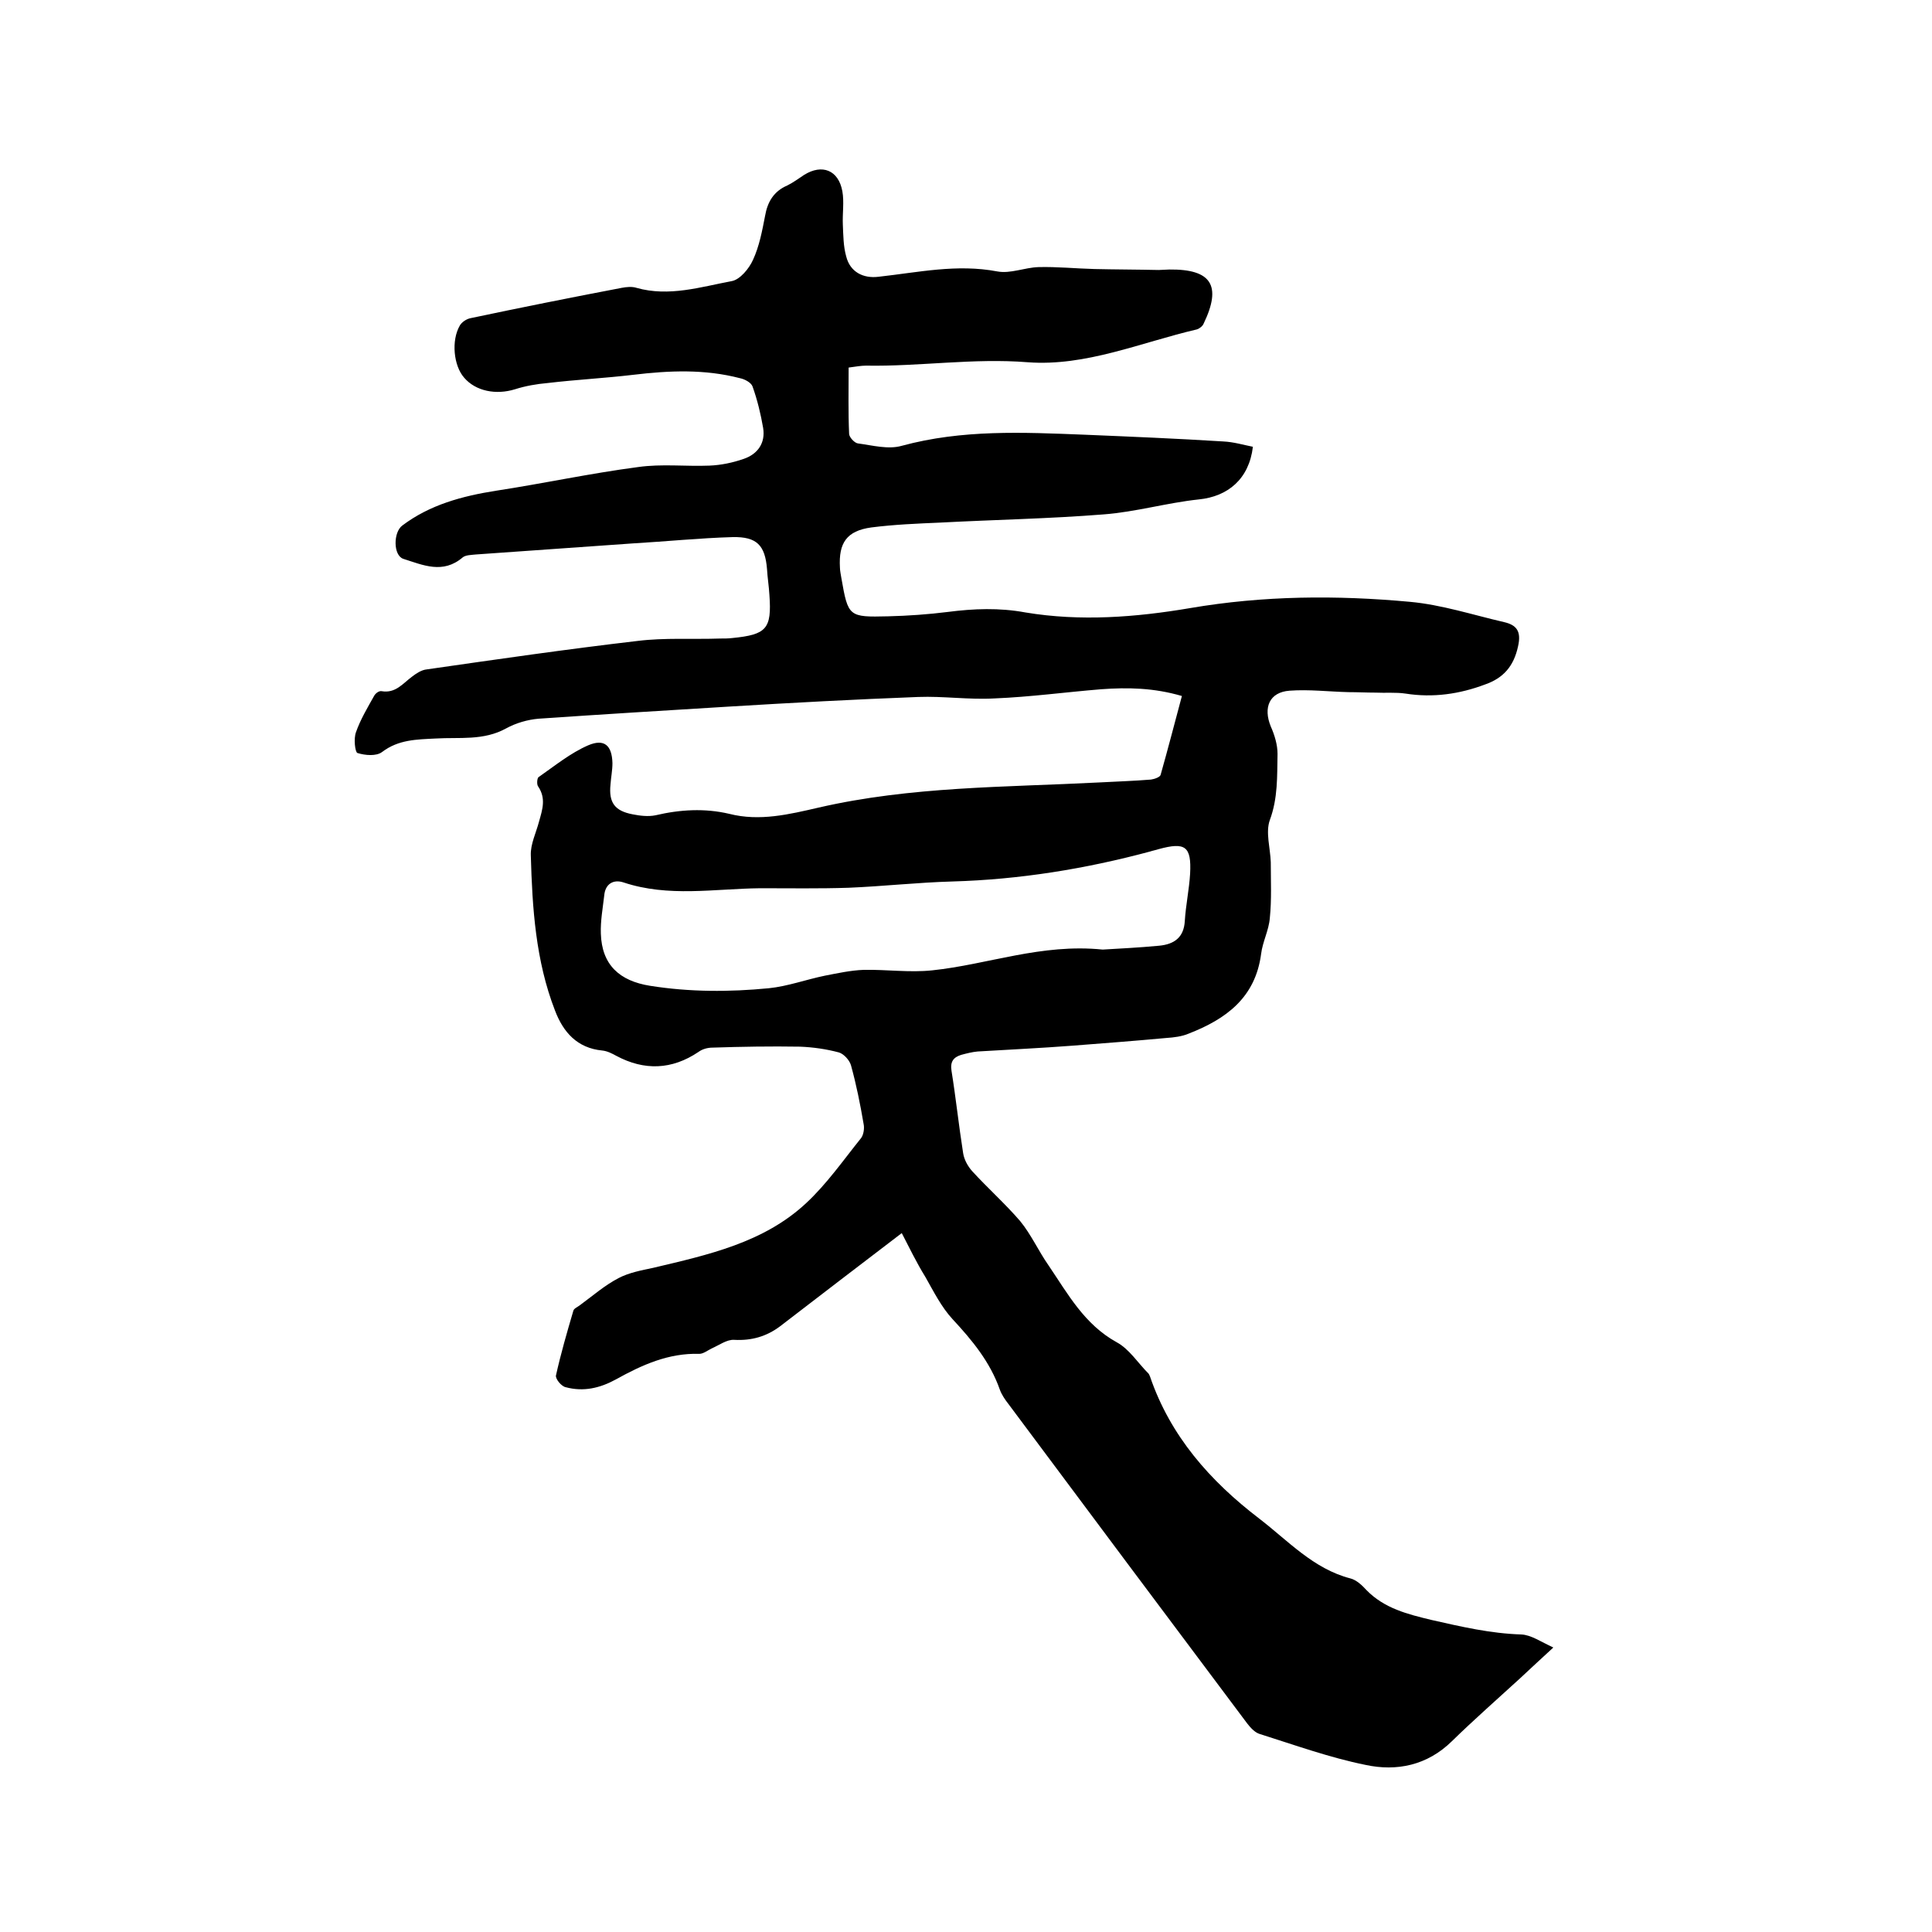 <svg enable-background="new 0 0 400 400" viewBox="0 0 400 400" xmlns="http://www.w3.org/2000/svg"><path d="m186.7 255.3c-8.8 6.7-17 13-25.2 19.3-2.8 2.1-5.9 3-9.5 2.8-1.5-.1-3.1 1.1-4.7 1.8-.8.4-1.7 1.1-2.5 1.1-6.4-.2-11.9 2.3-17.3 5.3-3.3 1.8-6.7 2.6-10.4 1.6-.9-.2-2.1-1.7-2-2.4 1-4.5 2.3-9 3.6-13.4.1-.5.9-.8 1.4-1.2 2.6-1.9 5.1-4.1 8-5.6 2.1-1.1 4.7-1.6 7.1-2.1 11.4-2.7 22.9-5.2 31.7-13.4 4.3-4 7.7-8.9 11.4-13.5.5-.7.7-2 .5-2.9-.7-4.1-1.5-8.1-2.6-12.1-.3-1.1-1.5-2.4-2.5-2.7-2.6-.7-5.4-1.1-8.1-1.2-6-.1-12.1 0-18.1.2-1 0-2.1.3-2.9.9-5.5 3.7-11.2 3.9-17 .8-.9-.5-1.9-1-2.9-1.1-5.2-.5-8.1-3.8-9.8-8.3-4-10.3-4.7-21.2-5-32.1-.1-2.3 1.1-4.7 1.7-7 .7-2.5 1.5-4.8-.2-7.3-.3-.4-.2-1.7.1-1.9 3.3-2.3 6.6-5 10.3-6.6 3.3-1.4 4.9 0 5 3.7 0 1.5-.3 2.9-.4 4.4-.4 3.8.9 5.5 4.6 6.2 1.5.3 3.2.5 4.7.2 5.1-1.2 10.2-1.5 15.3-.3 6.3 1.6 12.4.1 18.5-1.3 19.1-4.4 38.6-4.2 58-5.2 3.6-.2 7.2-.3 10.8-.6.7-.1 1.9-.5 2-1 1.5-5.3 2.9-10.7 4.4-16.3-5.8-1.7-11.2-1.8-16.7-1.4-7.4.6-14.7 1.6-22.1 1.9-5.3.3-10.6-.5-15.8-.3-13.1.5-26.2 1.2-39.3 2s-26.2 1.6-39.3 2.5c-2.3.2-4.7.9-6.7 2-4.7 2.6-9.7 1.8-14.6 2.1-3.9.2-7.7.2-11.1 2.8-1.2.9-3.5.7-5.1.2-.5-.2-.8-3-.3-4.3.9-2.6 2.4-5.1 3.8-7.6.3-.5 1-1 1.5-.9 2.9.5 4.4-1.6 6.3-3 .9-.7 2-1.4 3-1.5 14.6-2.1 29.1-4.2 43.7-5.9 5.6-.7 11.4-.3 17.1-.5.8 0 1.7 0 2.5-.1 7.1-.7 8.2-1.9 7.7-8.9-.1-1.8-.4-3.6-.5-5.4-.4-4.9-2.1-6.7-7.1-6.6-6.9.2-13.7.9-20.6 1.3-10.9.8-21.7 1.5-32.6 2.3-.9.1-2.1.1-2.7.6-4.1 3.5-8.2 1.6-12.3.3-2.1-.7-2.1-5.5-.2-6.9 5.7-4.3 12.4-6.1 19.4-7.2 9.8-1.5 19.5-3.6 29.4-4.9 4.9-.7 9.9-.1 14.8-.3 2.4-.1 4.8-.6 7.1-1.4 2.9-1 4.5-3.3 4-6.4-.5-2.9-1.2-5.8-2.2-8.6-.3-.8-1.6-1.5-2.6-1.7-7.3-1.9-14.6-1.6-22.1-.7-5.9.7-11.8 1-17.7 1.7-2.3.2-4.6.6-6.8 1.3-3.9 1.2-8.1.4-10.5-2.4-2.2-2.5-2.7-7.7-.9-10.8.4-.7 1.3-1.3 2.1-1.5 10.4-2.2 20.9-4.3 31.4-6.3 1-.2 2.2-.3 3.1 0 6.7 1.9 13.3-.2 19.7-1.4 1.7-.3 3.6-2.6 4.4-4.4 1.3-2.8 1.9-6 2.5-9.1.5-2.9 1.8-5.1 4.6-6.3 1.2-.6 2.3-1.4 3.5-2.2 3.7-2.3 7.1-1 7.9 3.4.4 2.2 0 4.6.1 6.9.1 2.2.1 4.5.7 6.6.8 3.2 3.5 4.6 6.7 4.2 8.2-.9 16.2-2.7 24.6-1.1 2.7.5 5.6-.8 8.5-.9 3.9-.1 7.7.3 11.6.4 4.4.1 8.8.1 13.3.2.7 0 1.5-.1 2.2-.1 8.7-.1 10.9 3.3 7.1 11.2-.2.5-.8 1-1.4 1.2-11.6 2.7-23 7.7-35 6.8-11.3-.9-22.4.9-33.5.7-1 0-2.1.2-3.6.4 0 4.7-.1 9.2.1 13.7 0 .7 1.1 1.9 1.8 2 3 .4 6.3 1.3 9.1.5 12.5-3.4 25.1-2.8 37.8-2.3 9.6.4 19.2.8 28.8 1.4 2.1.1 4.1.7 6.1 1.1-.8 6.7-5.2 10.3-11.2 10.9-6.6.7-13.1 2.6-19.7 3.1-11.3.9-22.6 1.1-33.9 1.7-4.7.2-9.5.4-14.2 1-5.1.7-6.8 3.2-6.5 8.3 0 .7.2 1.5.3 2.2 1.4 8 1.5 8.1 9.7 7.9 4.1-.1 8.3-.4 12.3-.9 5.4-.7 10.7-.9 16.1.1 11.4 1.9 22.9 1 34.1-.9 15.2-2.6 30.3-2.7 45.5-1.3 6.6.6 13 2.7 19.5 4.2 2.6.6 3.6 1.9 2.9 5-.9 4.2-3.1 6.6-6.8 7.9-5.3 2-10.8 2.8-16.5 1.9-2-.3-4.2-.1-6.2-.2-1.9 0-3.7-.1-5.6-.1-4.1-.1-8.2-.6-12.2-.3-4.2.3-5.5 3.5-3.9 7.4.8 1.8 1.4 3.8 1.4 5.7-.1 4.6.1 9.1-1.6 13.7-.9 2.5.1 5.8.2 8.7 0 3.9.2 7.7-.2 11.6-.2 2.5-1.5 4.9-1.8 7.4-1.2 9.1-7.3 13.5-15 16.5-1.4.6-3.1.8-4.6.9-6.5.6-13 1.1-19.5 1.6s-13 .8-19.6 1.2c-1.1.1-2.3.4-3.4.7-1.6.5-2.3 1.4-2 3.3.9 5.6 1.5 11.3 2.4 17 .2 1.4 1 2.8 1.9 3.8 3.2 3.5 6.8 6.7 9.9 10.3 2.3 2.8 3.8 6.2 5.9 9.2 4 5.9 7.4 12.2 14.1 15.9 2.6 1.4 4.4 4.3 6.6 6.5.1.1.2.4.3.6 4.2 12.3 12.4 21.6 22.6 29.4 6 4.6 11.2 10.4 18.9 12.4 1.2.3 2.4 1.4 3.3 2.4 3.7 3.8 8.5 5 13.5 6.2 6.2 1.4 12.2 2.8 18.6 3 2 .1 4 1.5 6.6 2.7-2.7 2.5-4.8 4.4-6.8 6.3-4.8 4.4-9.6 8.6-14.2 13.1-5.1 5-11.4 6.3-17.9 4.9-7.4-1.5-14.6-4.1-21.9-6.4-1-.3-1.9-1.3-2.6-2.2-16.5-22-33-44.1-49.4-66.1-.7-.9-1.4-1.9-1.8-3-2-5.7-5.7-10.2-9.8-14.6-2.3-2.5-3.9-5.7-5.6-8.7-1.8-2.9-3.4-6.2-4.9-9.1zm41.6-58.7c3.3-.2 7.5-.4 11.7-.8 3.1-.3 5.1-1.7 5.3-5.1.2-3.3.9-6.5 1.1-9.8.3-5.7-1-6.6-6.5-5.1-.6.2-1.2.3-1.8.5-13.4 3.6-27 5.8-40.9 6.2-7.2.2-14.3 1-21.5 1.3-6.1.2-12.2.1-18.3.1-9.5.1-19 1.9-28.3-1.2-2.1-.7-3.8.3-4 2.7-.3 2.6-.8 5.3-.7 7.9.2 6.5 3.9 9.8 10.2 10.8 8.2 1.3 16.4 1.3 24.6.5 3.9-.4 7.7-1.8 11.6-2.6 2.6-.5 5.3-1.1 8-1.2 4.7-.1 9.5.6 14.2.1 11.5-1.2 22.6-5.6 35.3-4.3z"/></svg>